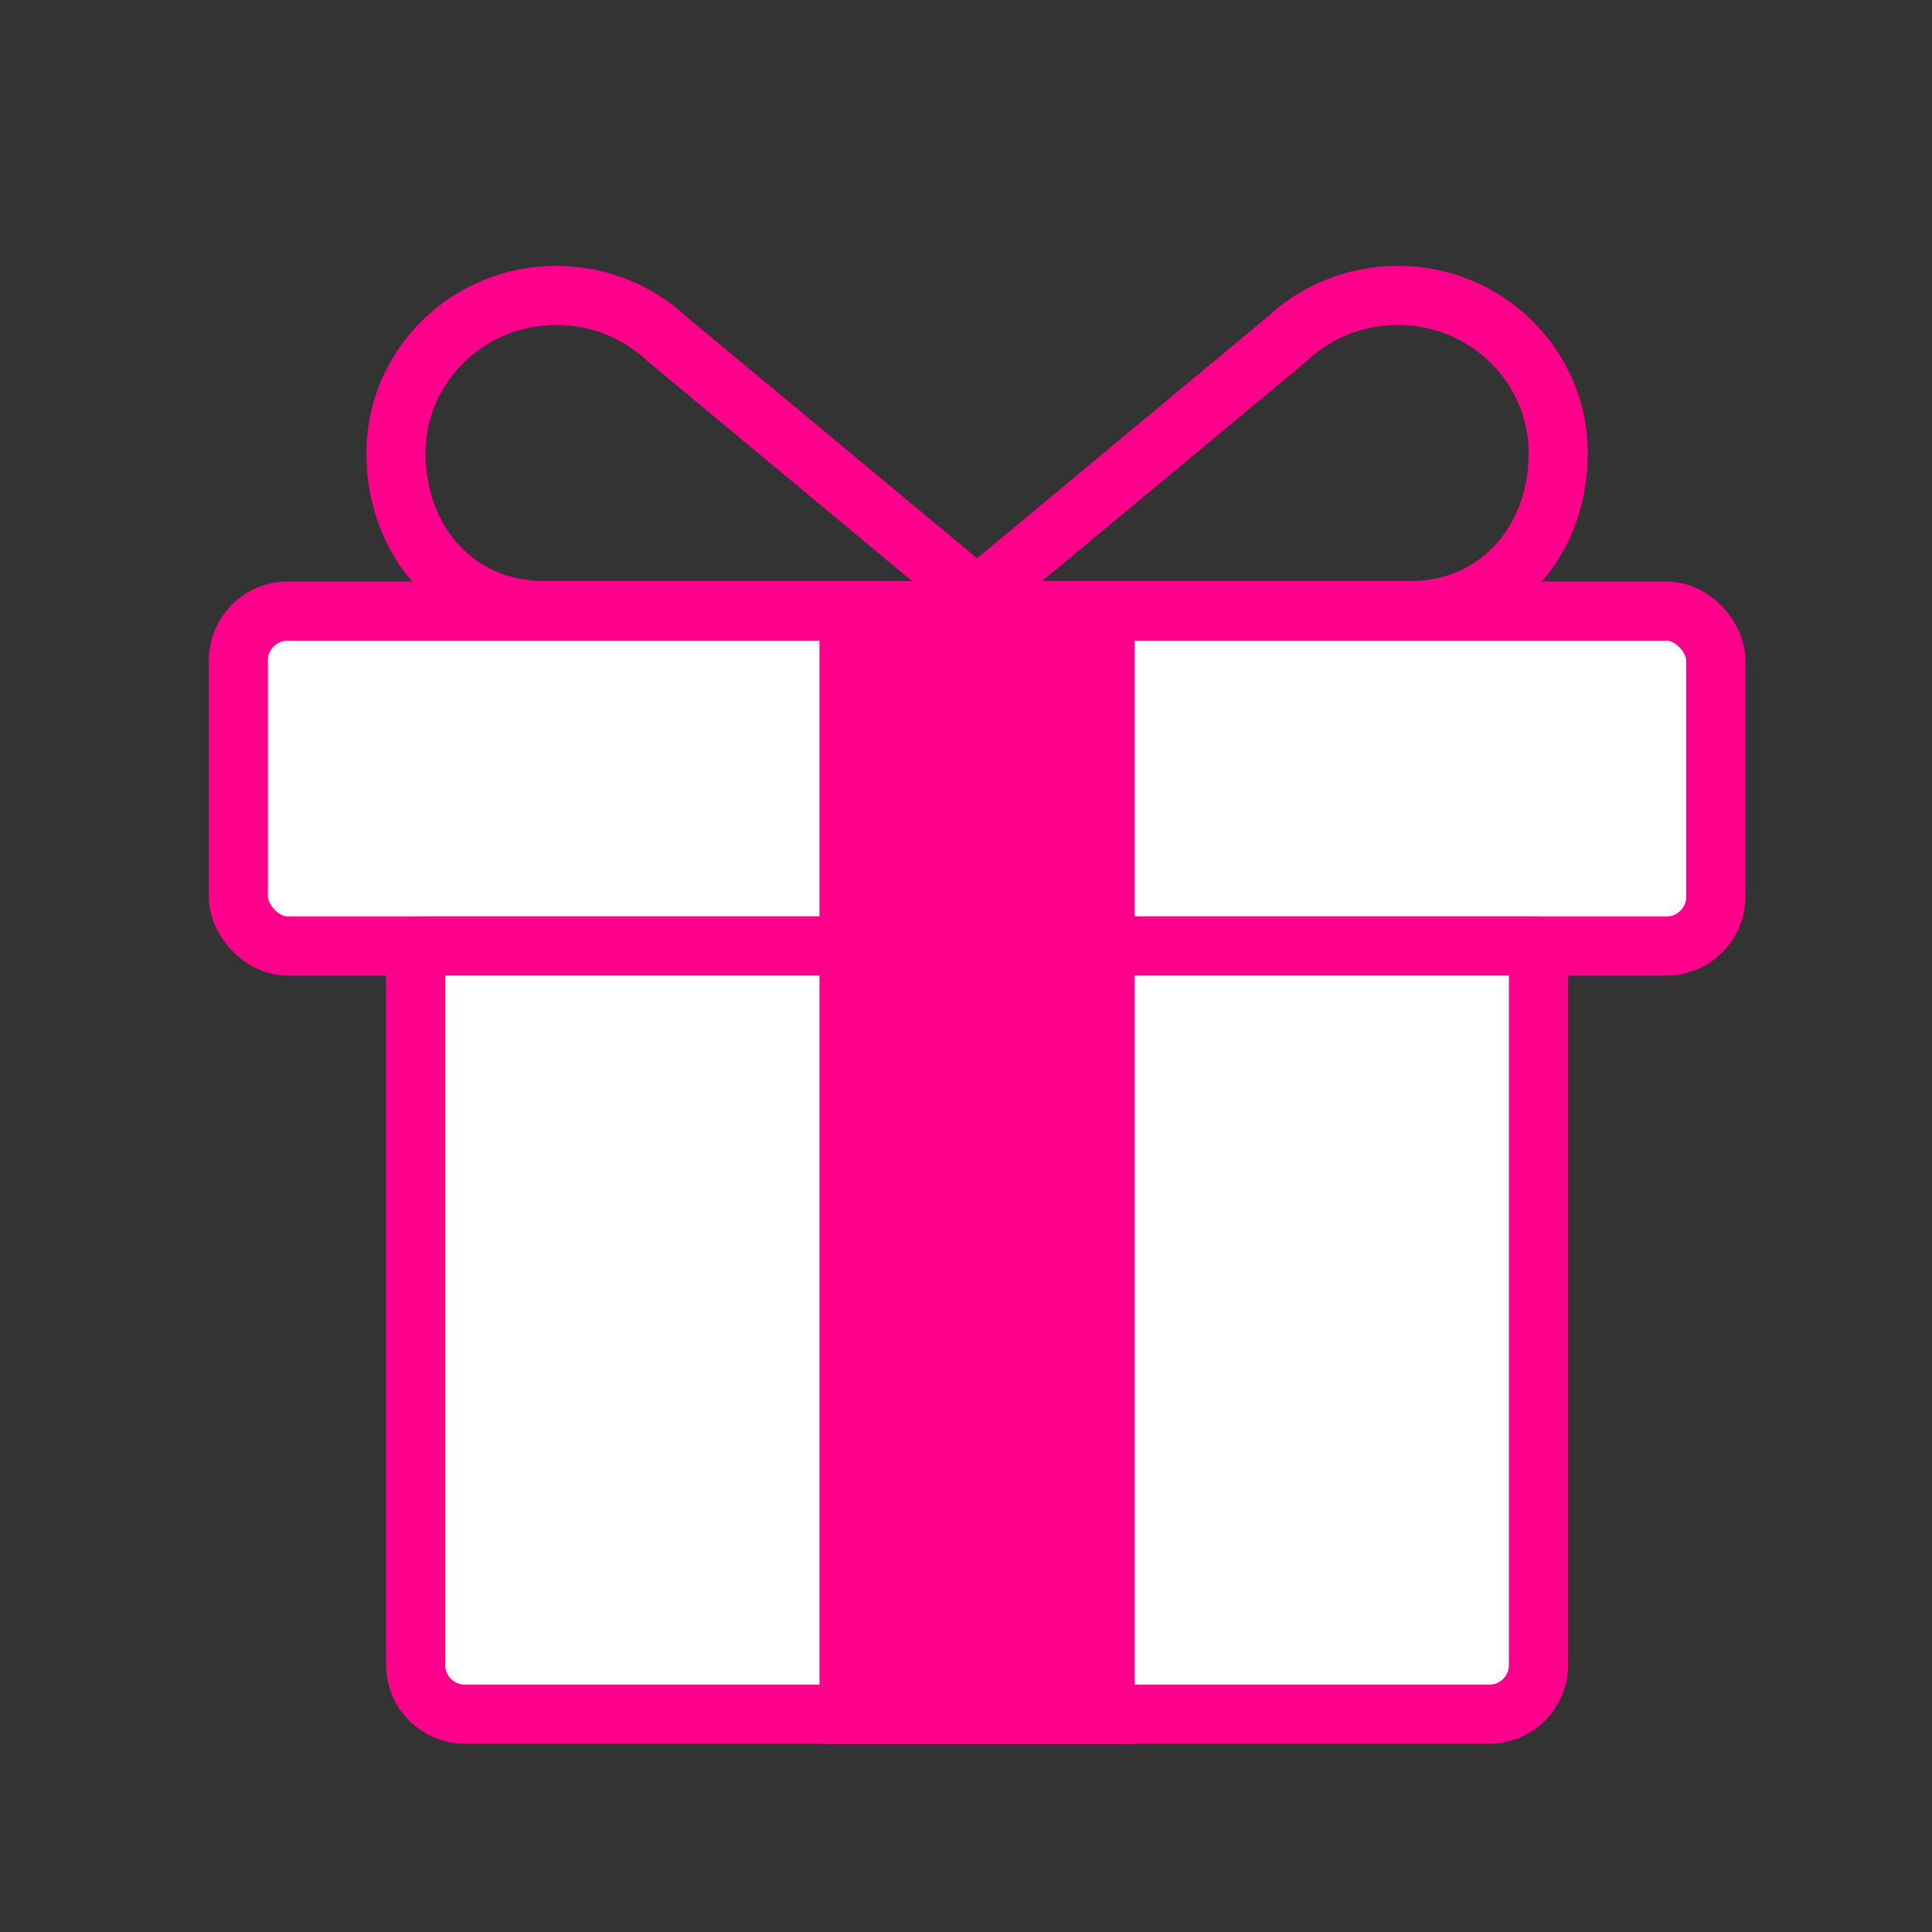 <svg width="40" height="40" viewBox="0 0 40 40" fill="none" xmlns="http://www.w3.org/2000/svg">
<rect x="0" y="0" width="40" height="40" fill="#333333" stroke="none"/>
<rect x="4.935" y="12.652" width="30.589" height="6.934" rx="1.02" fill="white" stroke="#FF008C" stroke-width="1.224"/>
<path d="M8.606 19.585H31.853V34.472C31.853 35.035 31.397 35.491 30.834 35.491H9.625C9.062 35.491 8.606 35.035 8.606 34.472V19.585Z" fill="white" stroke="#FF008C" stroke-width="1.224" stroke-linejoin="round"/>
<rect x="16.967" y="12.04" width="6.526" height="24.064" fill="#FF008C"/>
<path d="M13.832 7.036L13.819 7.025L13.806 7.013C13.21 6.458 12.406 6.116 11.519 6.116C9.676 6.116 8.198 7.586 8.198 9.379C8.198 11.229 9.468 12.642 11.257 12.642H20.576L13.832 7.036Z" stroke="#FF008C" stroke-width="1.224"/>
<path d="M26.627 7.036L26.64 7.025L26.653 7.013C27.248 6.458 28.052 6.116 28.94 6.116C30.783 6.116 32.261 7.586 32.261 9.379C32.261 11.229 30.99 12.642 29.202 12.642H19.883L26.627 7.036Z" stroke="#FF008C" stroke-width="1.224"/>
</svg>
